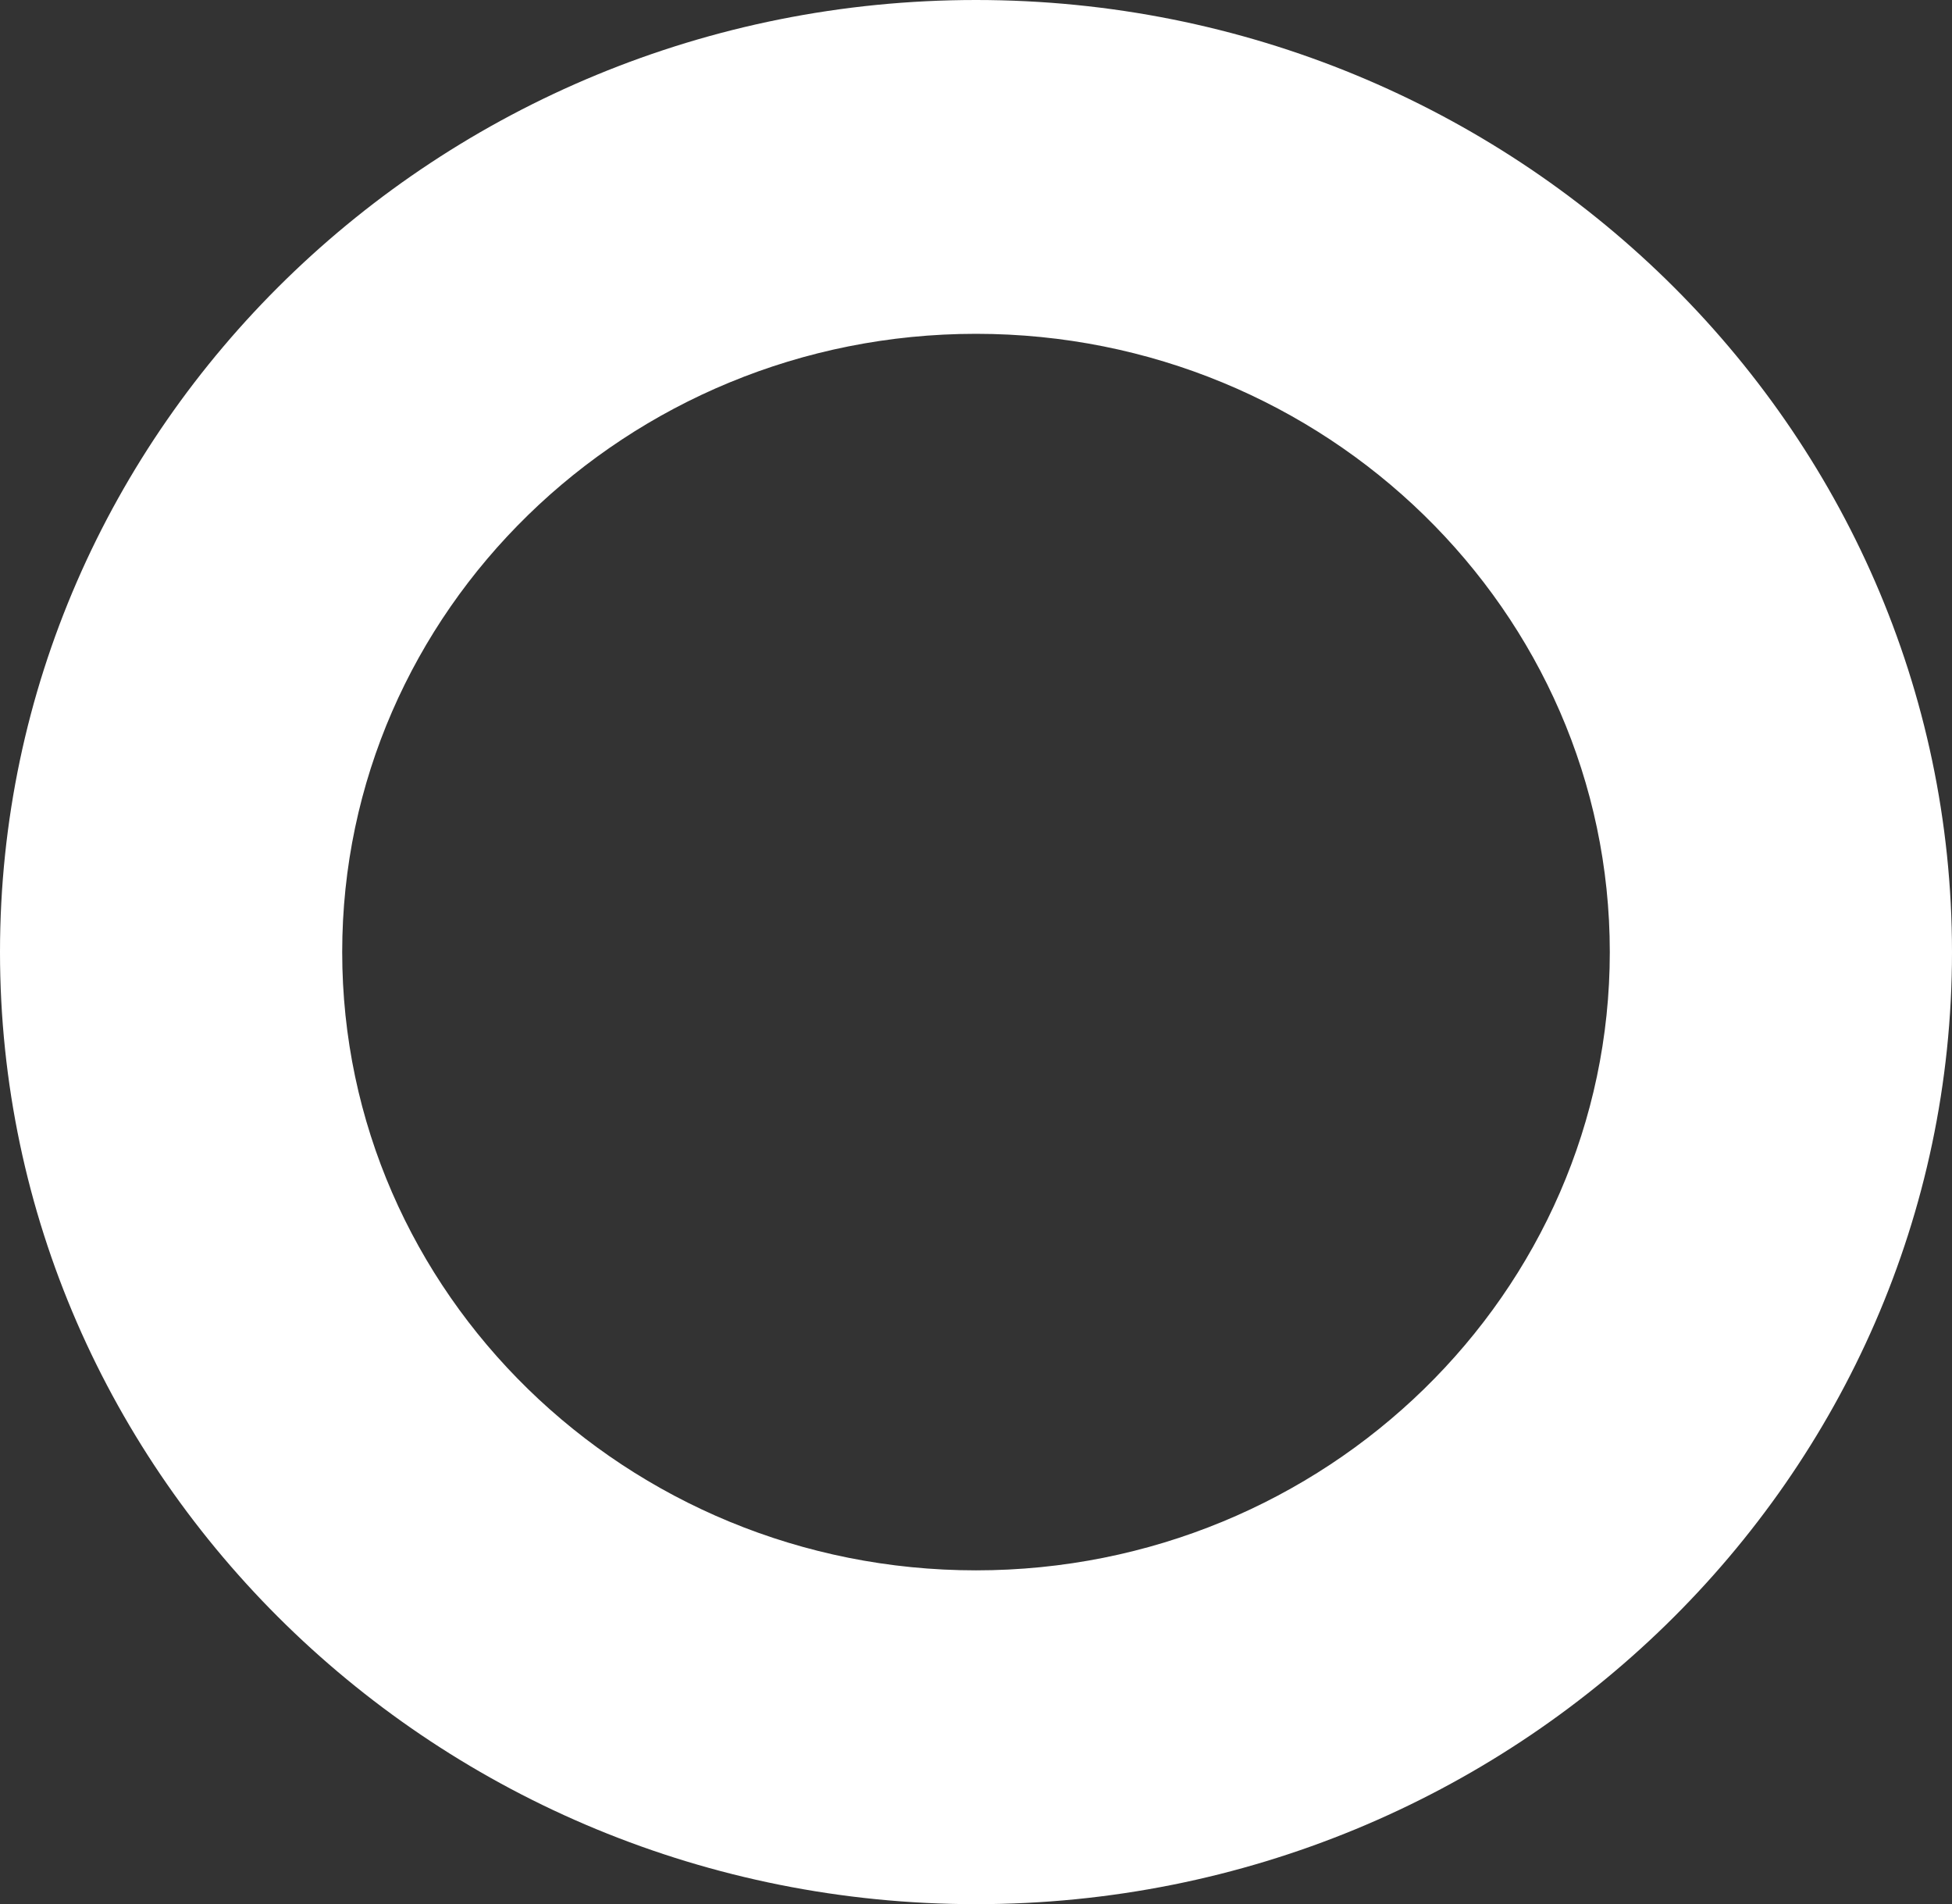 <?xml version="1.0" encoding="UTF-8"?> <svg xmlns="http://www.w3.org/2000/svg" width="526" height="513" viewBox="0 0 526 513" fill="none"><rect x="0" y="0" width="526" height="513" fill="#333333" stroke="none"/> <path d="M263 513C117.983 513 0 397.933 0 256.5C0 115.067 117.983 0 263 0C408.017 0 526 115.067 526 256.5C526 397.933 408.017 513 263 513ZM263 89.933C168.82 89.933 92.212 164.647 92.212 256.5C92.212 348.353 168.82 423.067 263 423.067C357.18 423.067 433.788 348.353 433.788 256.5C433.788 164.647 357.18 89.933 263 89.933Z" fill="white"></path> </svg> 